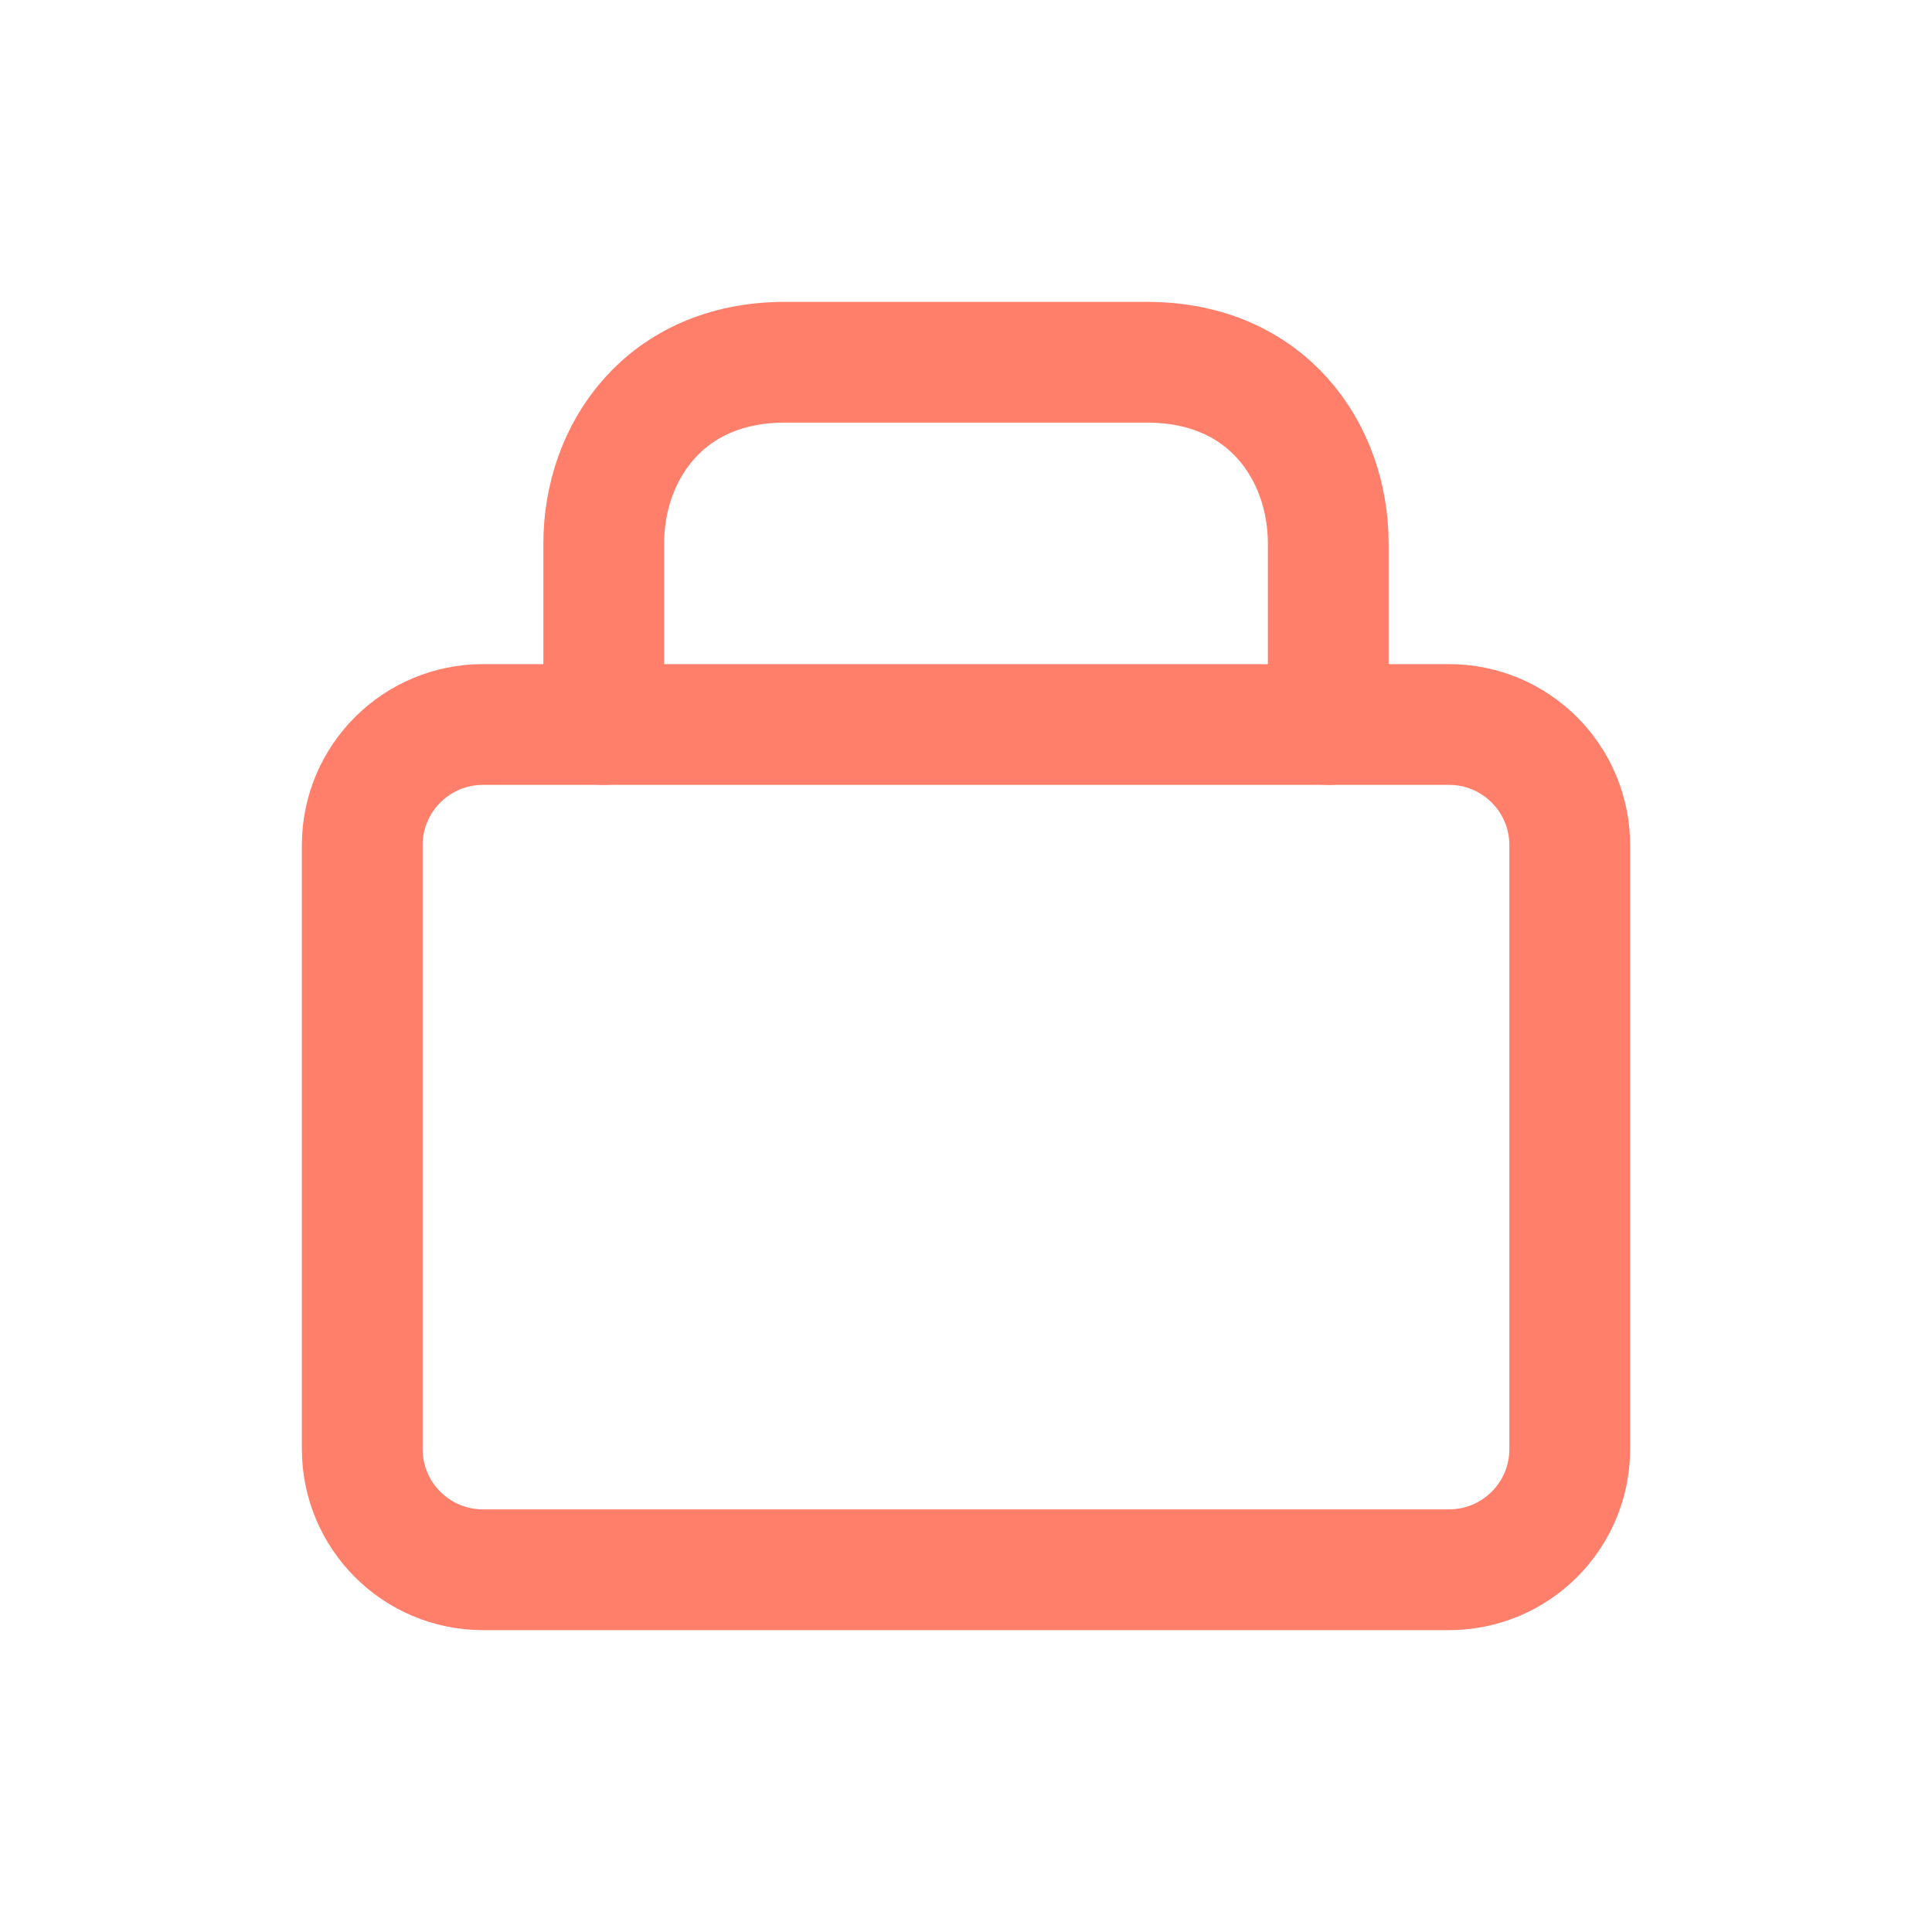 <svg width="32" height="32" viewBox="0 0 32 32" fill="none" xmlns="http://www.w3.org/2000/svg">
<path d="M24 12H8C6.895 12 6 12.895 6 14V24C6 25.105 6.895 26 8 26H24C25.105 26 26 25.105 26 24V14C26 12.895 25.105 12 24 12Z" stroke="#FF7F6A" stroke-width="2"/>
<path d="M10 12V9C10 7.5 11 6 13 6H19C21 6 22 7.5 22 9V12" stroke="#FF7F6A" stroke-width="2" stroke-linecap="round"/>
</svg>
